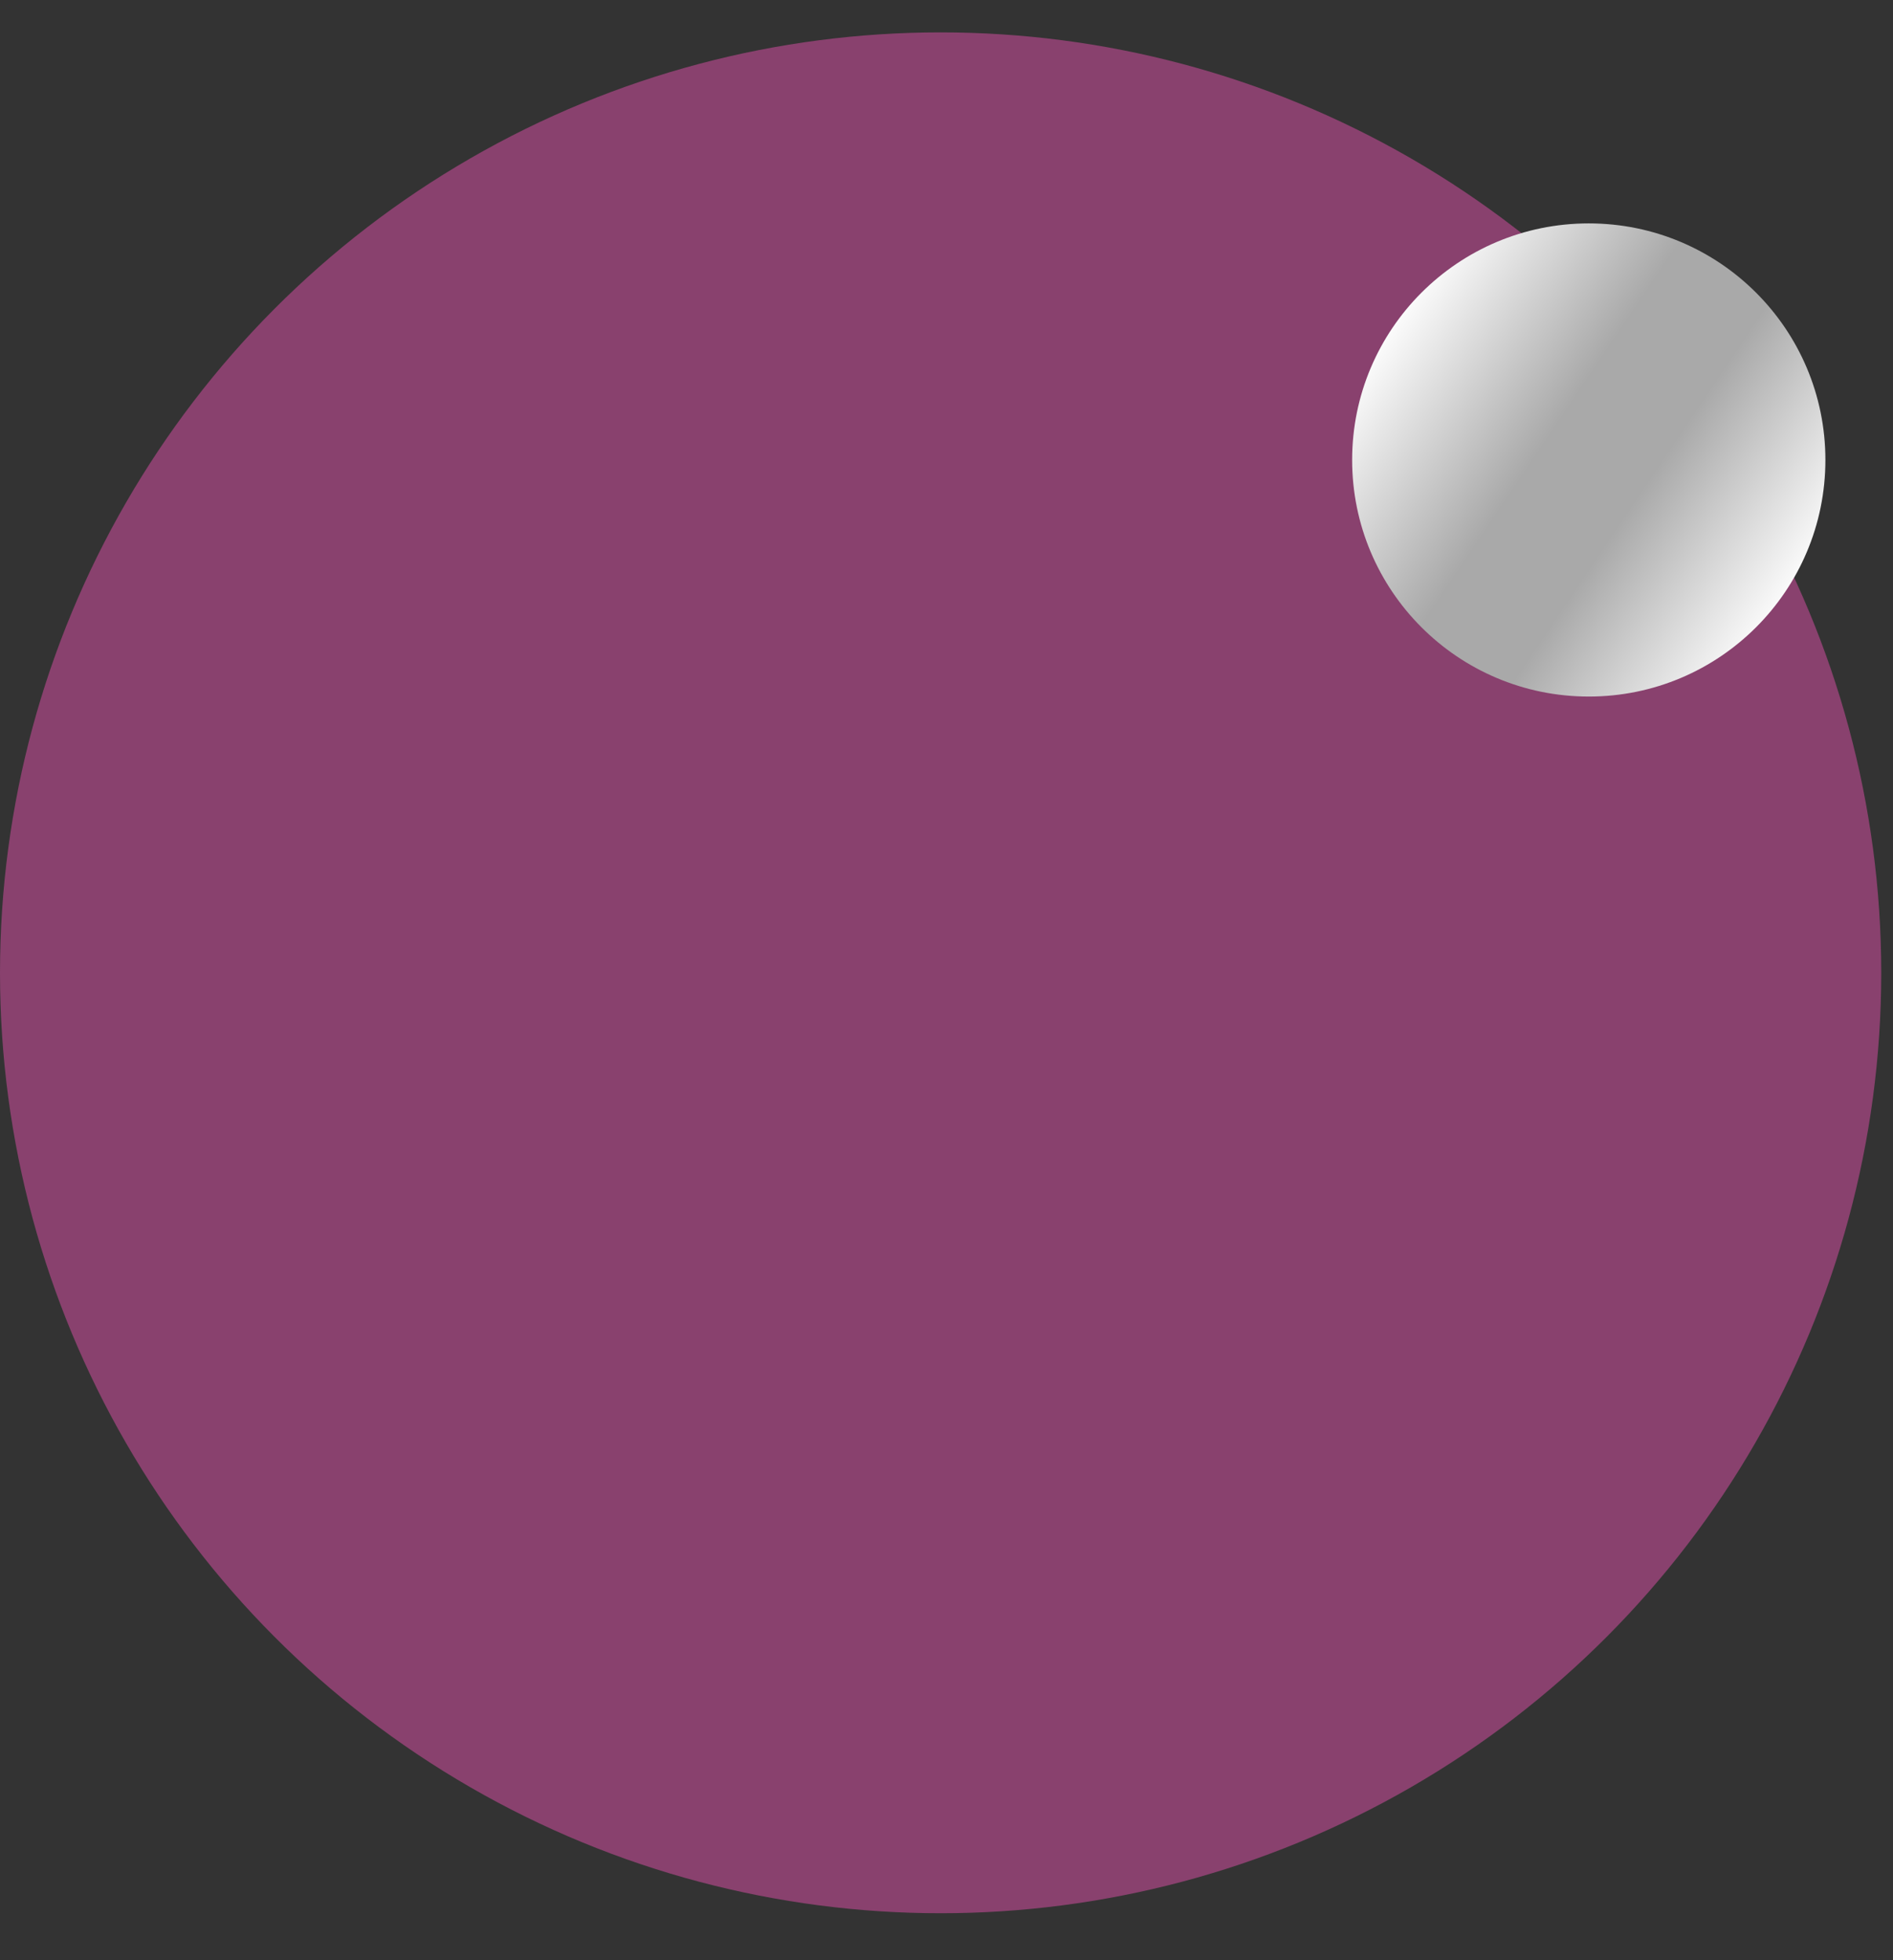 <svg width="28" height="29" viewBox="0 0 28 29" fill="none" xmlns="http://www.w3.org/2000/svg">
<rect x="0" y="0" width="28" height="29" fill="#333333" stroke="none"/>
<circle cx="13.913" cy="14.392" r="13.913" fill="#89416E"/>
<circle cx="23.5" cy="6.805" r="3.5" fill="url(#paint0_linear_527_1643)"/>
<defs>
<linearGradient id="paint0_linear_527_1643" x1="26.347" y1="9.161" x2="20.28" y2="5.078" gradientUnits="userSpaceOnUse">
<stop stop-color="white"/>
<stop offset="0.38" stop-color="#A9A9A9"/>
<stop offset="0.596" stop-color="#A9A9A9"/>
<stop offset="1" stop-color="white"/>
</linearGradient>
</defs>
</svg>
